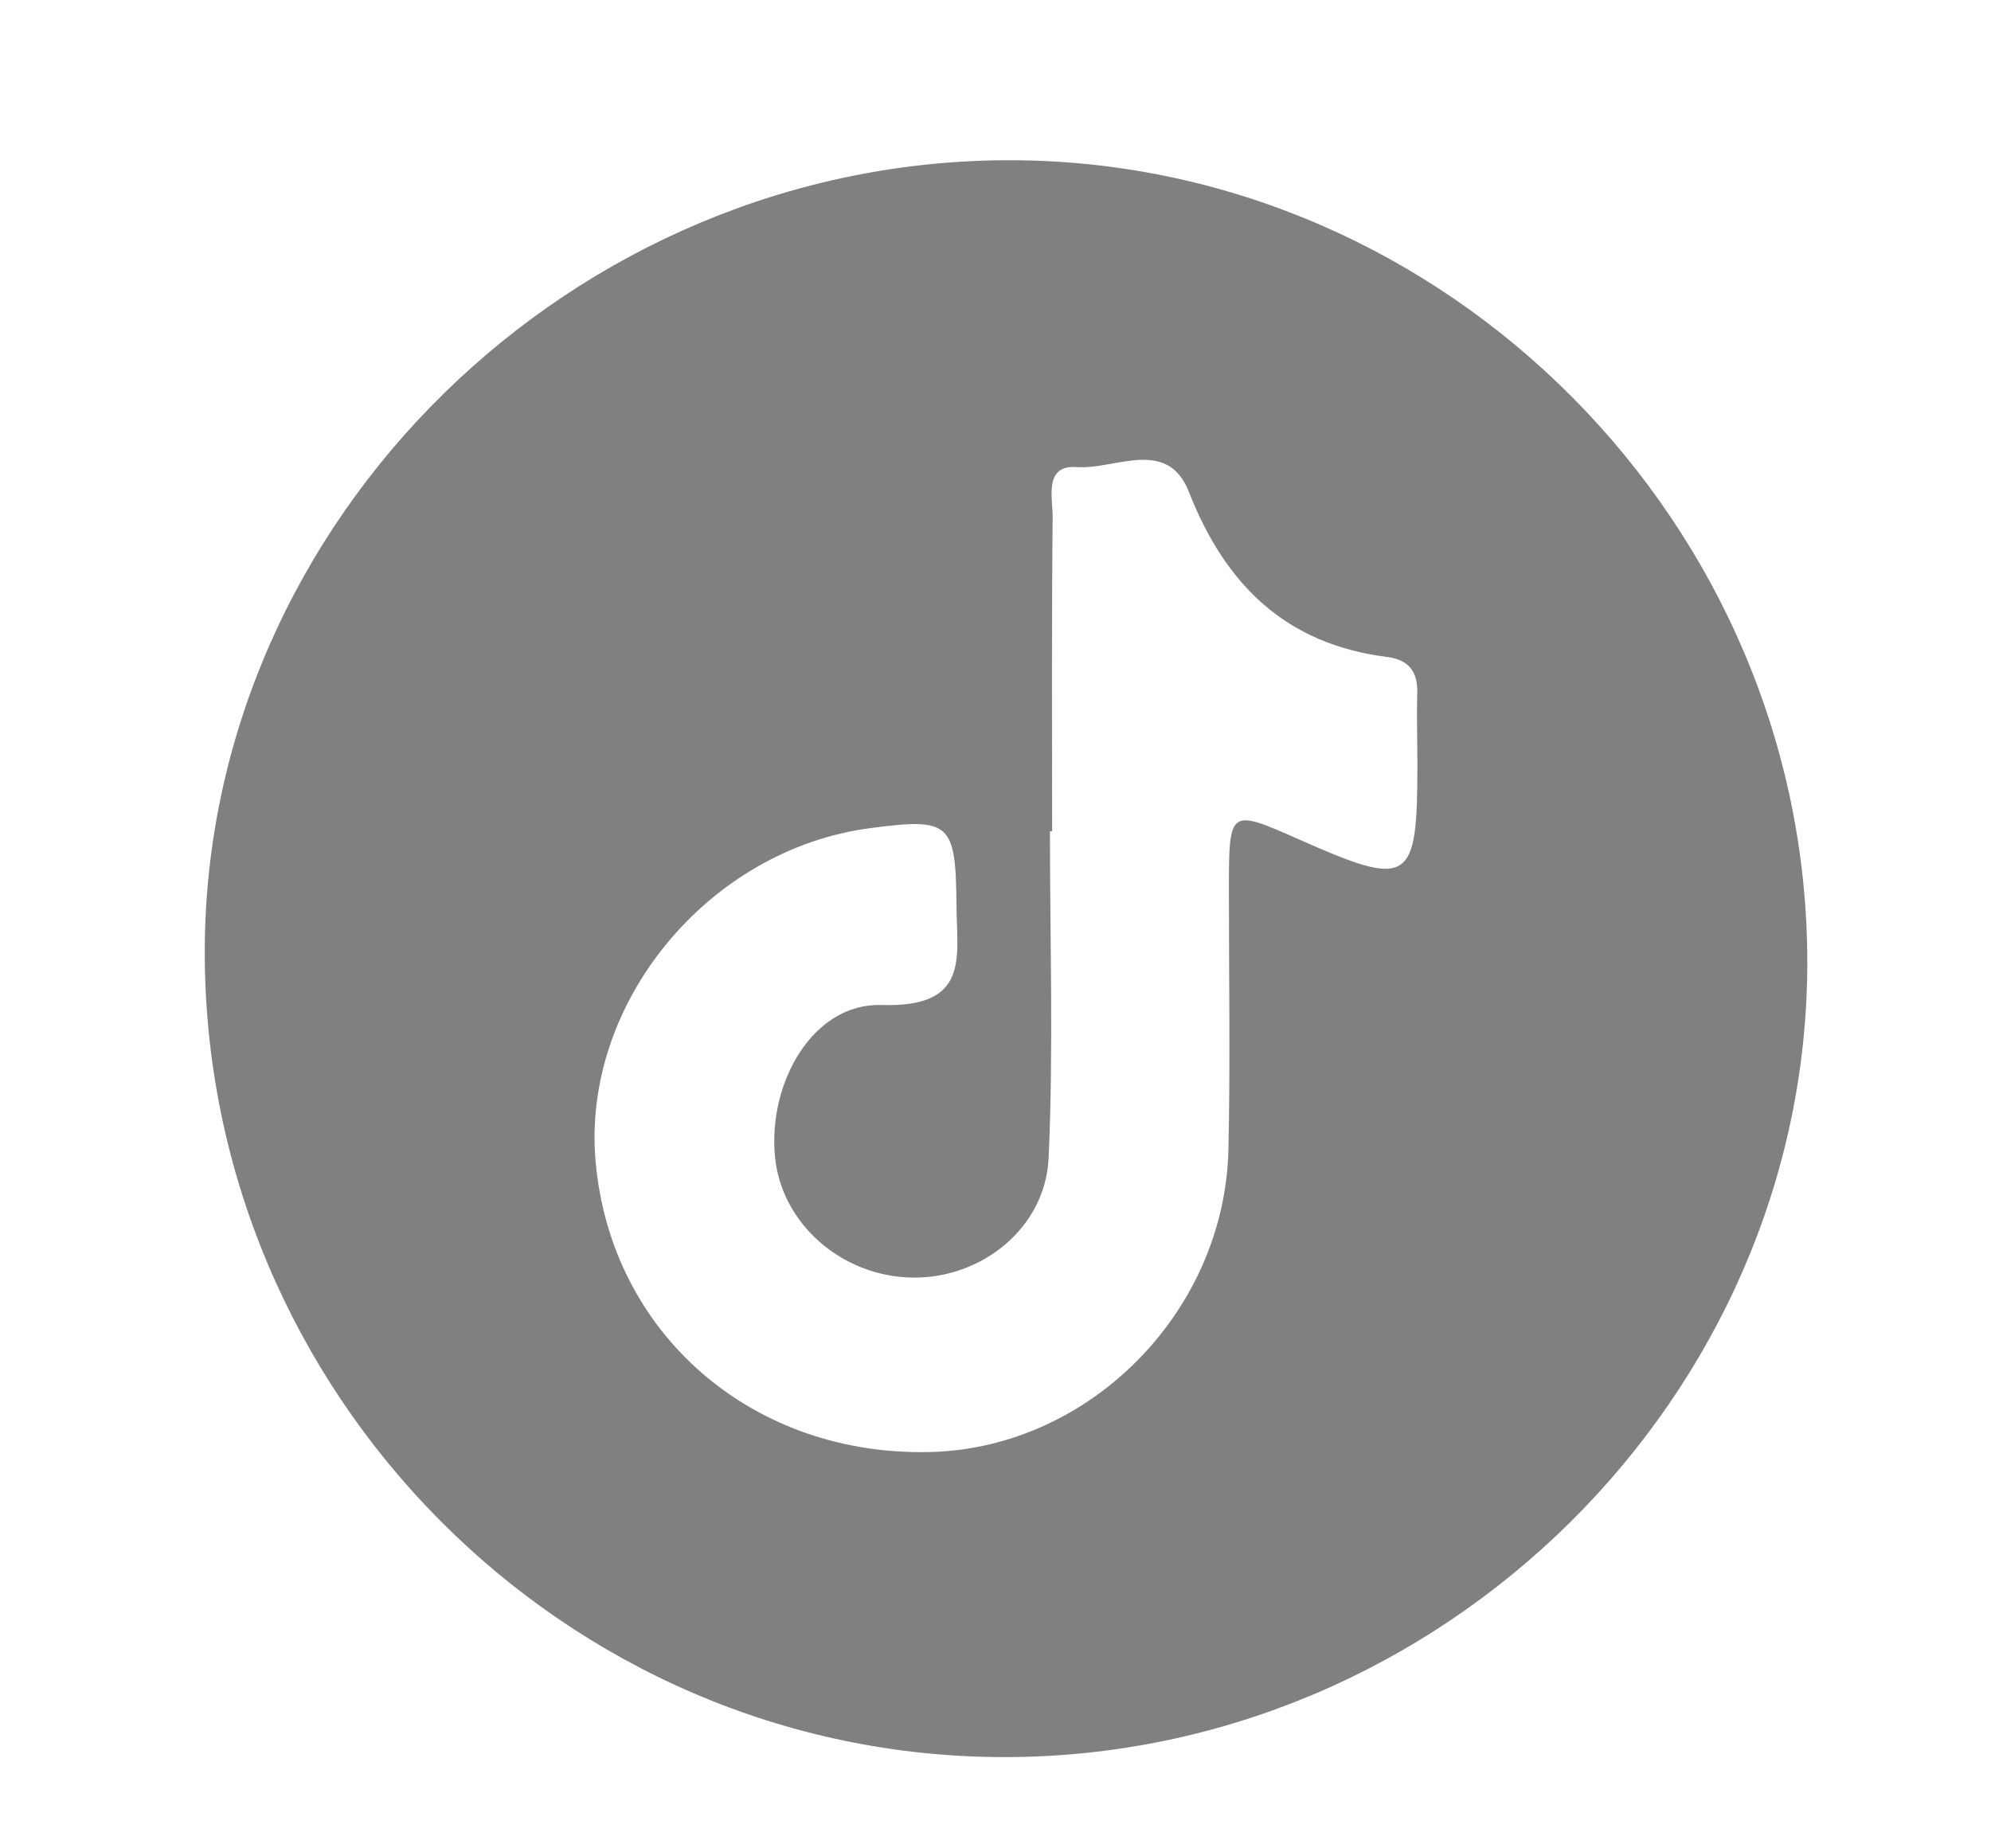 <?xml version="1.0" encoding="utf-8"?>
<!-- Generator: Adobe Illustrator 17.0.0, SVG Export Plug-In . SVG Version: 6.00 Build 0)  -->
<!DOCTYPE svg PUBLIC "-//W3C//DTD SVG 1.1//EN" "http://www.w3.org/Graphics/SVG/1.1/DTD/svg11.dtd">
<svg version="1.1" id="Capa_1" xmlns="http://www.w3.org/2000/svg" xmlns:xlink="http://www.w3.org/1999/xlink" x="0px" y="0px"
	 width="32.038px" height="29.75px" viewBox="2.044 113.356 32.038 29.75" enable-background="new 2.044 113.356 32.038 29.75"
	 xml:space="preserve">
<g id="_x37_2ikf1_1_">
	<g>
		<path fill="#808080" d="M31.126,128.853c-0.005,6.981-5.884,12.793-12.933,12.784c-7.068-0.008-12.862-5.856-12.854-12.971
			c0.009-6.95,5.928-12.752,12.987-12.731C25.333,115.957,31.13,121.808,31.126,128.853z M18.974,126.736c-0.012,0-0.023,0-0.035,0
			c0,1.752,0.058,3.507-0.021,5.255c-0.051,1.132-1.082,1.947-2.196,1.928c-1.137-0.019-2.102-0.869-2.207-1.942
			c-0.116-1.198,0.612-2.479,1.713-2.445c1.425,0.044,1.214-0.76,1.207-1.602c-0.011-1.334-0.097-1.416-1.395-1.244
			c-2.597,0.345-4.629,2.807-4.413,5.348c0.237,2.787,2.528,4.774,5.408,4.692c2.552-0.073,4.717-2.263,4.776-4.867
			c0.032-1.394,0.007-2.79,0.008-4.184c0.001-1.308,0.001-1.308,1.142-0.802c1.764,0.782,1.891,0.703,1.891-1.189
			c0-0.393-0.013-0.787-0.002-1.18c0.009-0.347-0.146-0.531-0.487-0.574c-1.629-0.207-2.601-1.16-3.188-2.657
			c-0.347-0.884-1.192-0.354-1.802-0.399c-0.542-0.04-0.386,0.501-0.39,0.818C18.965,123.374,18.974,125.055,18.974,126.736z"/>
	</g>
</g>
</svg>
